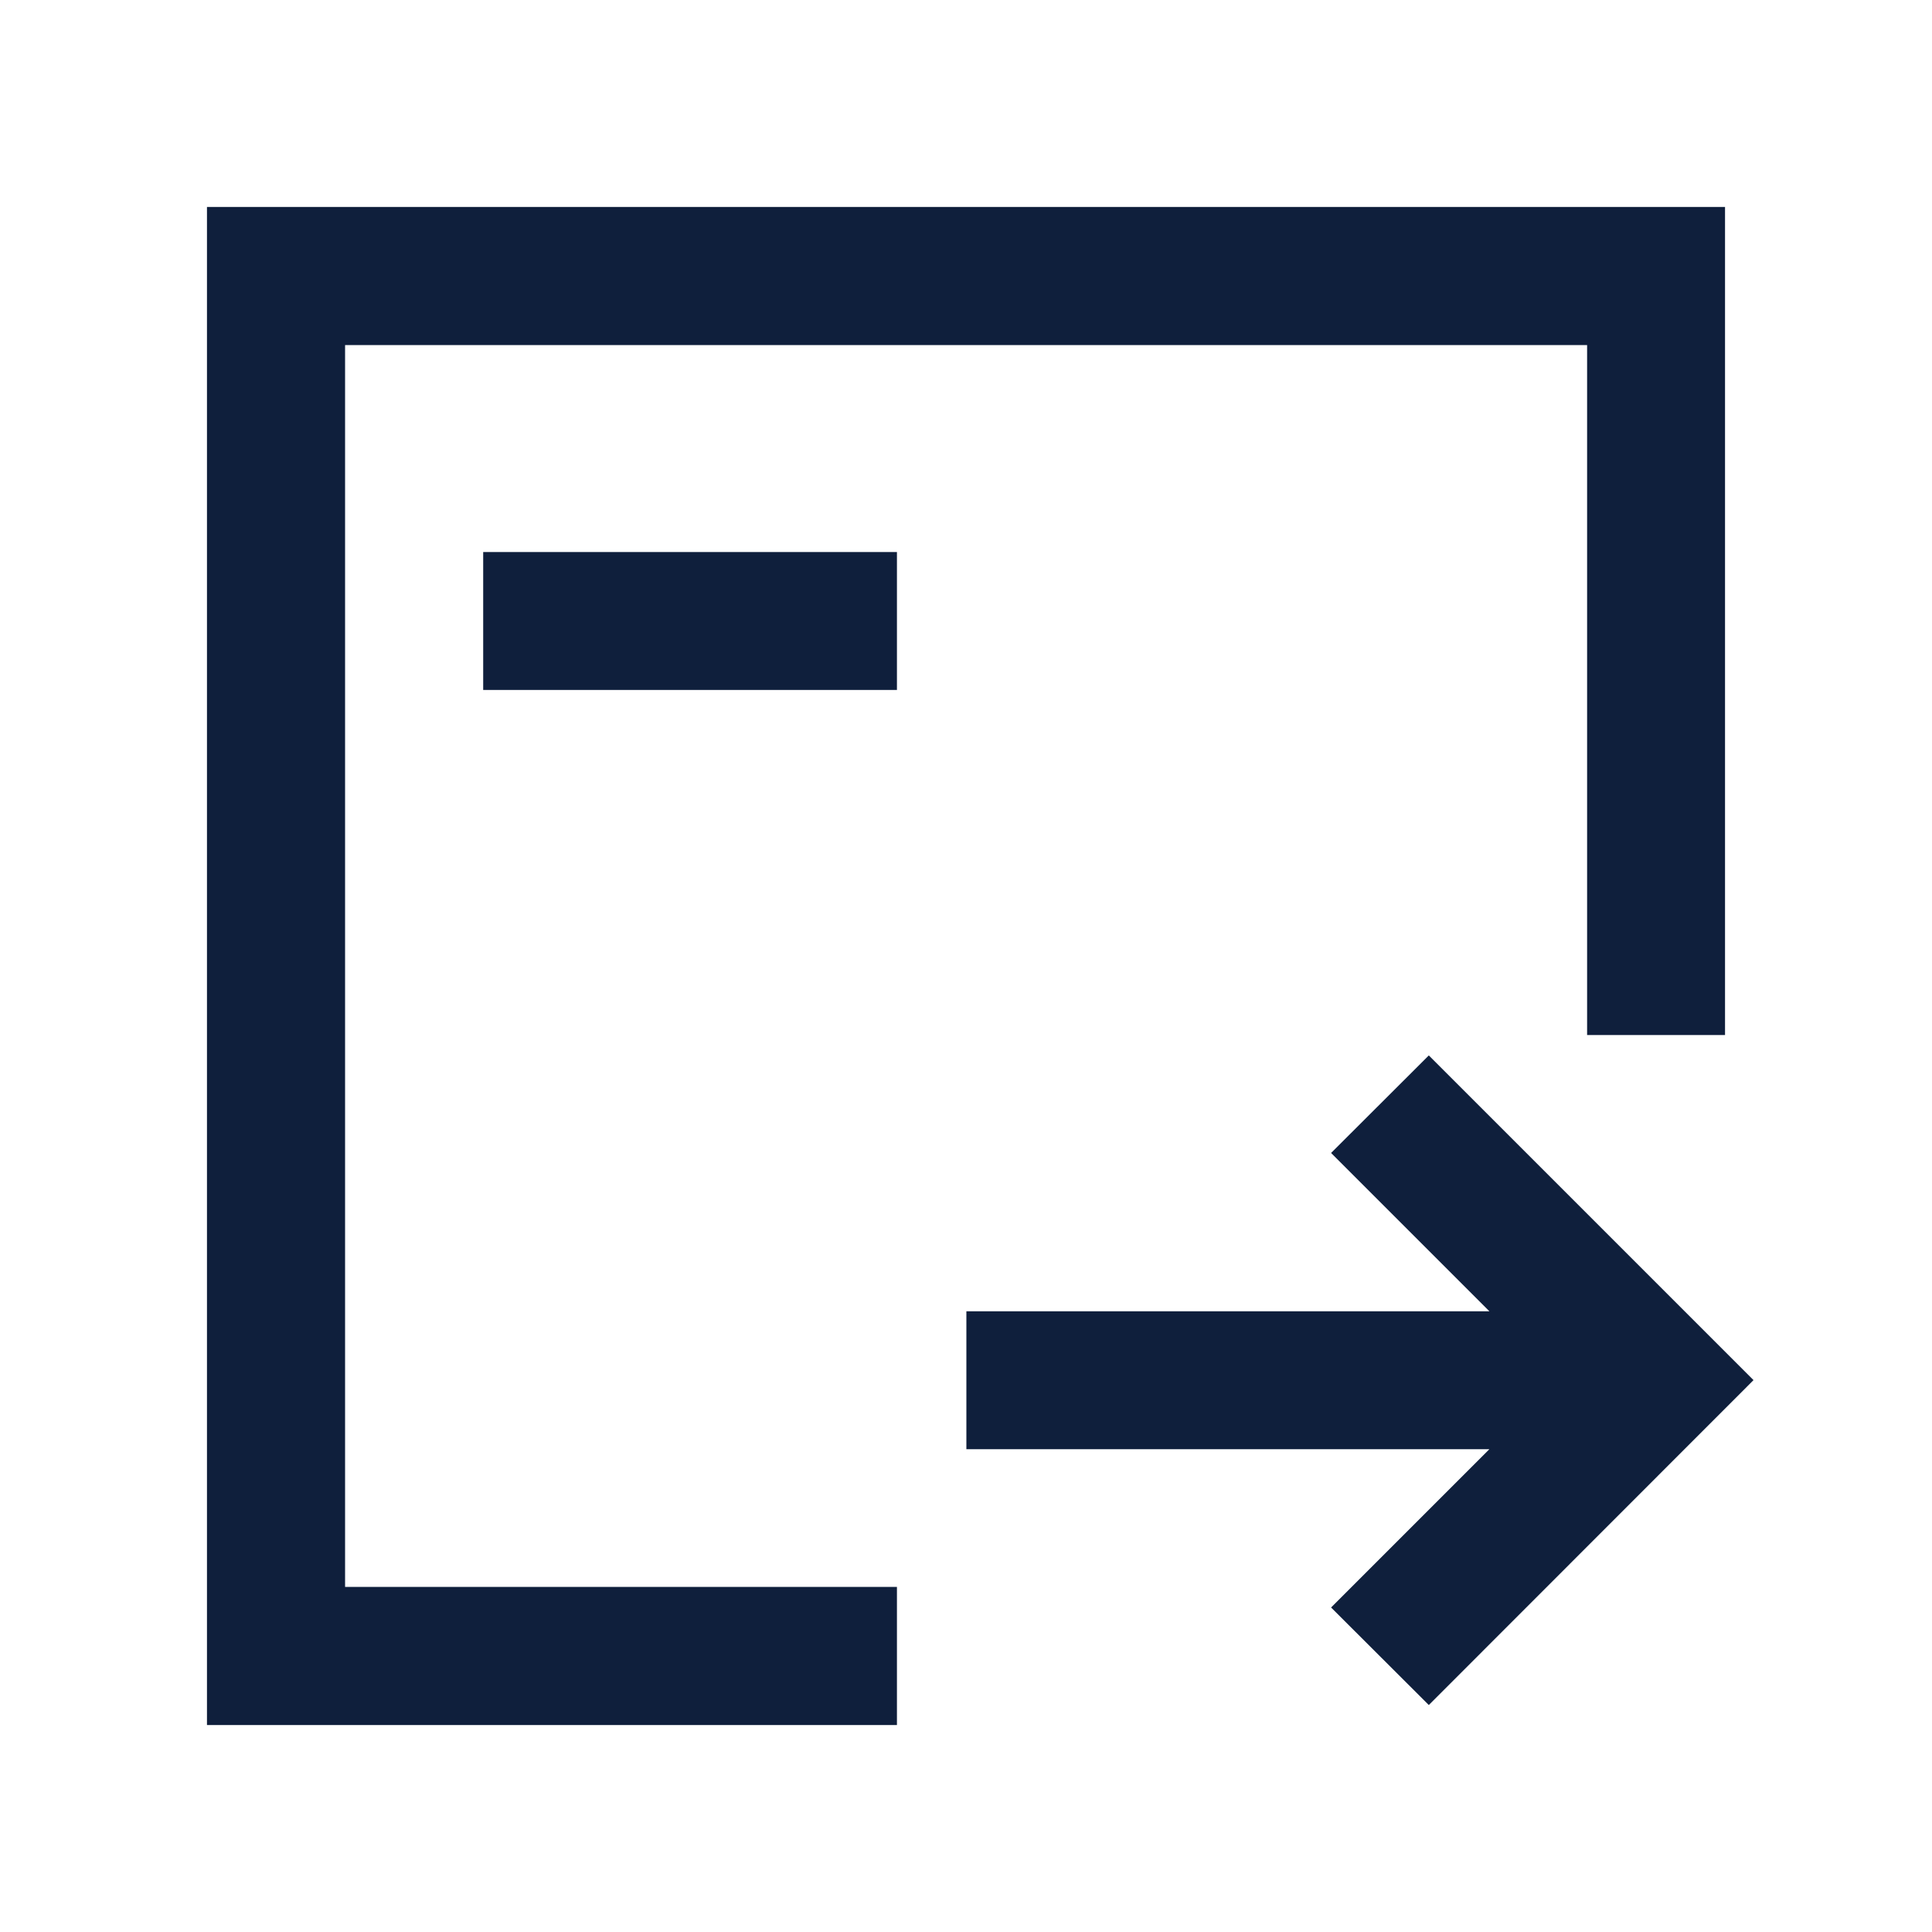 <?xml version="1.0" encoding="utf-8"?>
<!-- Uploaded to: SVG Repo, www.svgrepo.com, Generator: SVG Repo Mixer Tools -->
<svg width="800px" height="800px" viewBox="0 0 1024 1024" class="icon"  version="1.1" xmlns="http://www.w3.org/2000/svg"><path d="M182.9 182.9h658.3v365.7h73.1V109.7H109.7v804.6h365.7v-73.2H182.9z" fill="#0F1F3C" /><path d="M757.3 559.4l-51.8 51.7 83.9 83.9H512.2v73.1h277.2L705.5 852l51.8 51.7 172.1-172.2zM256.1 292.6h219.3v73.1H256.1z" fill="#0F1F3C" /></svg>
